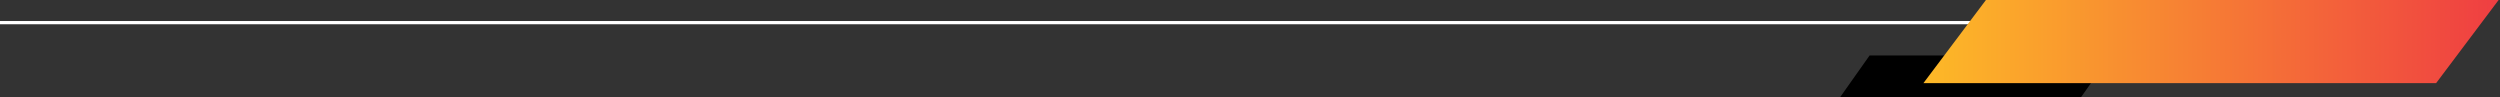 <svg width="773" height="30" viewBox="0 0 773 30" fill="none" xmlns="http://www.w3.org/2000/svg">
	<rect x="0" y="0" width="773" height="30" fill="#333333" stroke="none"/>
	<path d="M0 7L702 7" stroke="white" />
	<path d="M578.084 17.143H652.571L643.488 30H569L578.084 17.143Z" fill="black" />
	<path d="M614.047 0H772.572L753.239 25.714H594.714L614.047 0Z" fill="url(#paint0_linear_0_1)" />
	<defs>
		<linearGradient id="paint0_linear_0_1" x1="594.714" y1="12.857" x2="772.572" y2="12.857" gradientUnits="userSpaceOnUse">
			<stop stop-color="#FDB927" />
			<stop offset="1" stop-color="#EF3E42" />
		</linearGradient>
	</defs>
</svg>
